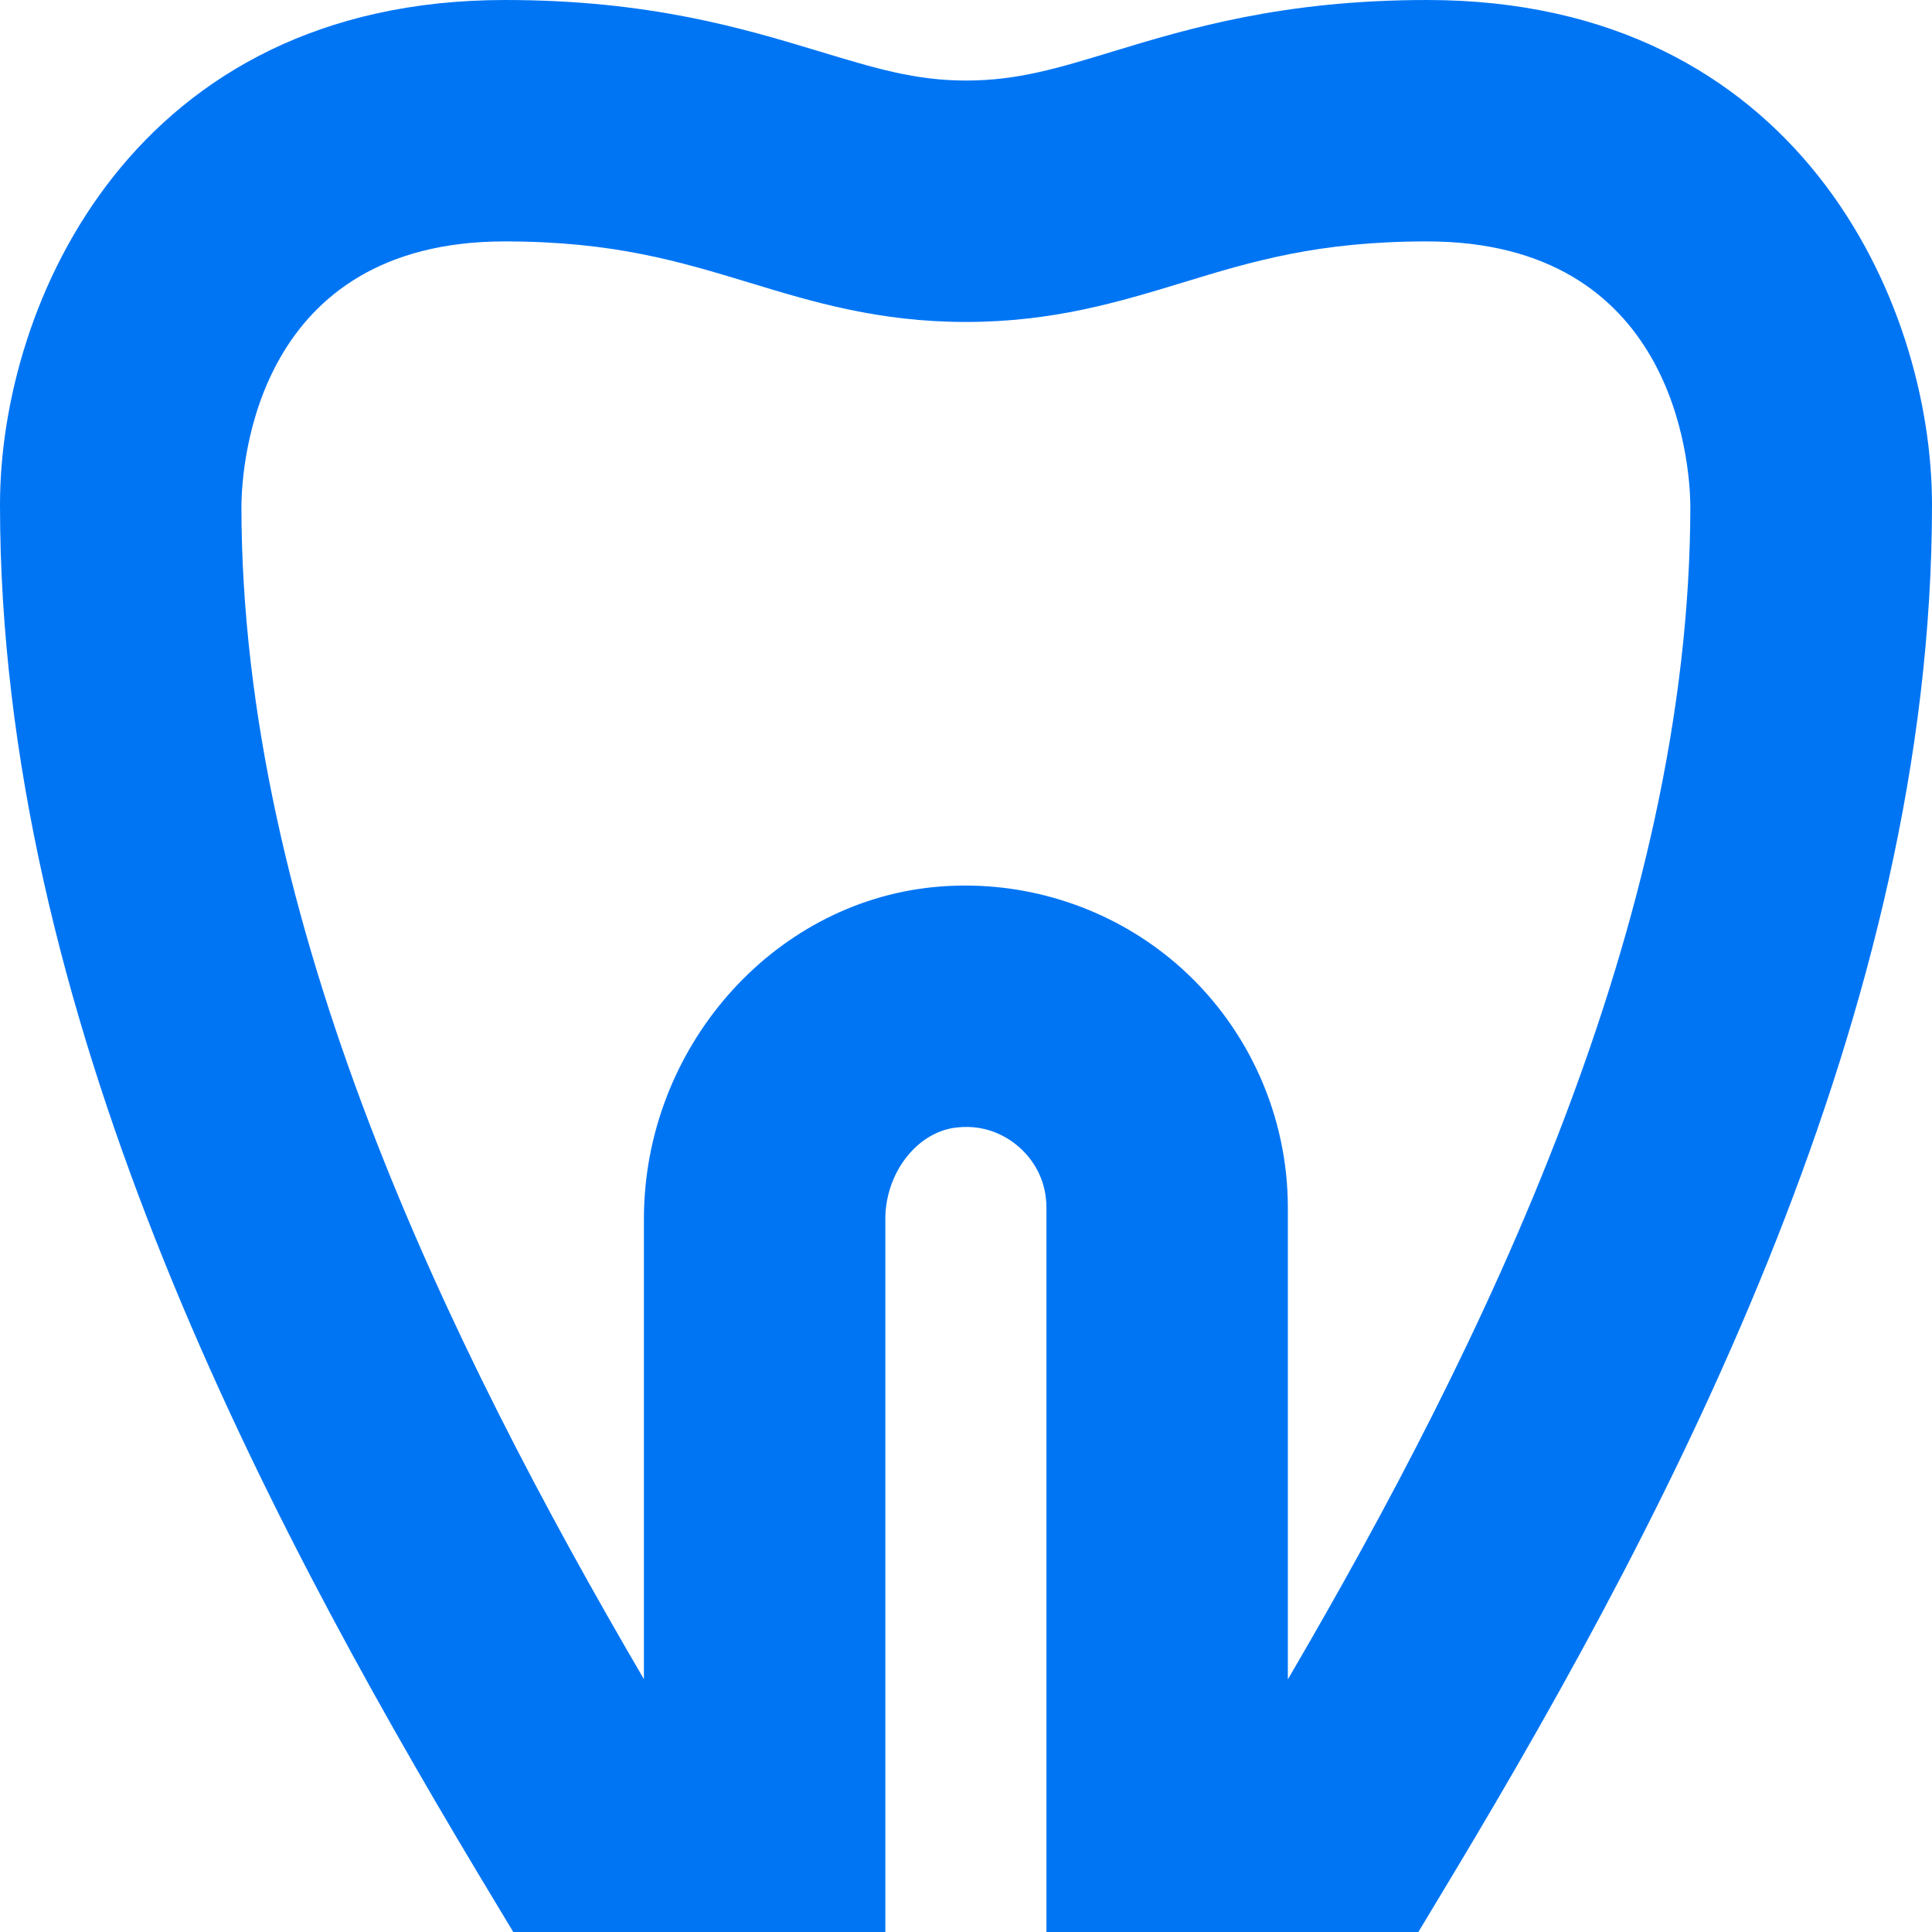 <?xml version="1.0" encoding="UTF-8"?><svg id="Layer_2" xmlns="http://www.w3.org/2000/svg" viewBox="0 0 84.43 84.43"><defs><style>.cls-1{fill:#0075f4;}</style></defs><g id="Layer_1-2"><g id="g604"><g id="path606"><path class="cls-1" d="M61.99,84.43h-16.26v-31.66c0-1.01-.41-1.93-1.16-2.61-.43-.39-1.37-1.04-2.74-.89-1.73.17-3.14,1.97-3.14,4v31.16h-16.26l-1.54-2.56C11.17,65.65,0,44.19,0,22.06,0,13.19,5.88,0,22.07,0c6.33,0,10.44,1.25,13.75,2.25,2.42.73,4.17,1.27,6.4,1.27s3.99-.53,6.41-1.27c3.3-1,7.42-2.25,13.74-2.25,16.19,0,22.06,13.19,22.06,22.06,0,22.14-11.17,43.59-20.9,59.8l-1.54,2.56ZM42.19,38.7c3.48,0,6.87,1.29,9.46,3.63,2.94,2.66,4.63,6.47,4.63,10.44v20.62c8.55-14.62,17.59-33.07,17.59-51.33-.03-1.89-.72-11.51-11.51-11.51-4.76,0-7.64.87-10.68,1.8-2.79.85-5.67,1.72-9.47,1.72s-6.68-.87-9.47-1.72c-3.04-.92-5.92-1.8-10.68-1.8-10.8,0-11.49,9.62-11.51,11.55,0,18.21,9.04,36.67,17.59,51.28v-20.11c0-7.42,5.55-13.79,12.64-14.5.47-.05.94-.07,1.41-.07Z"/></g></g></g></svg>